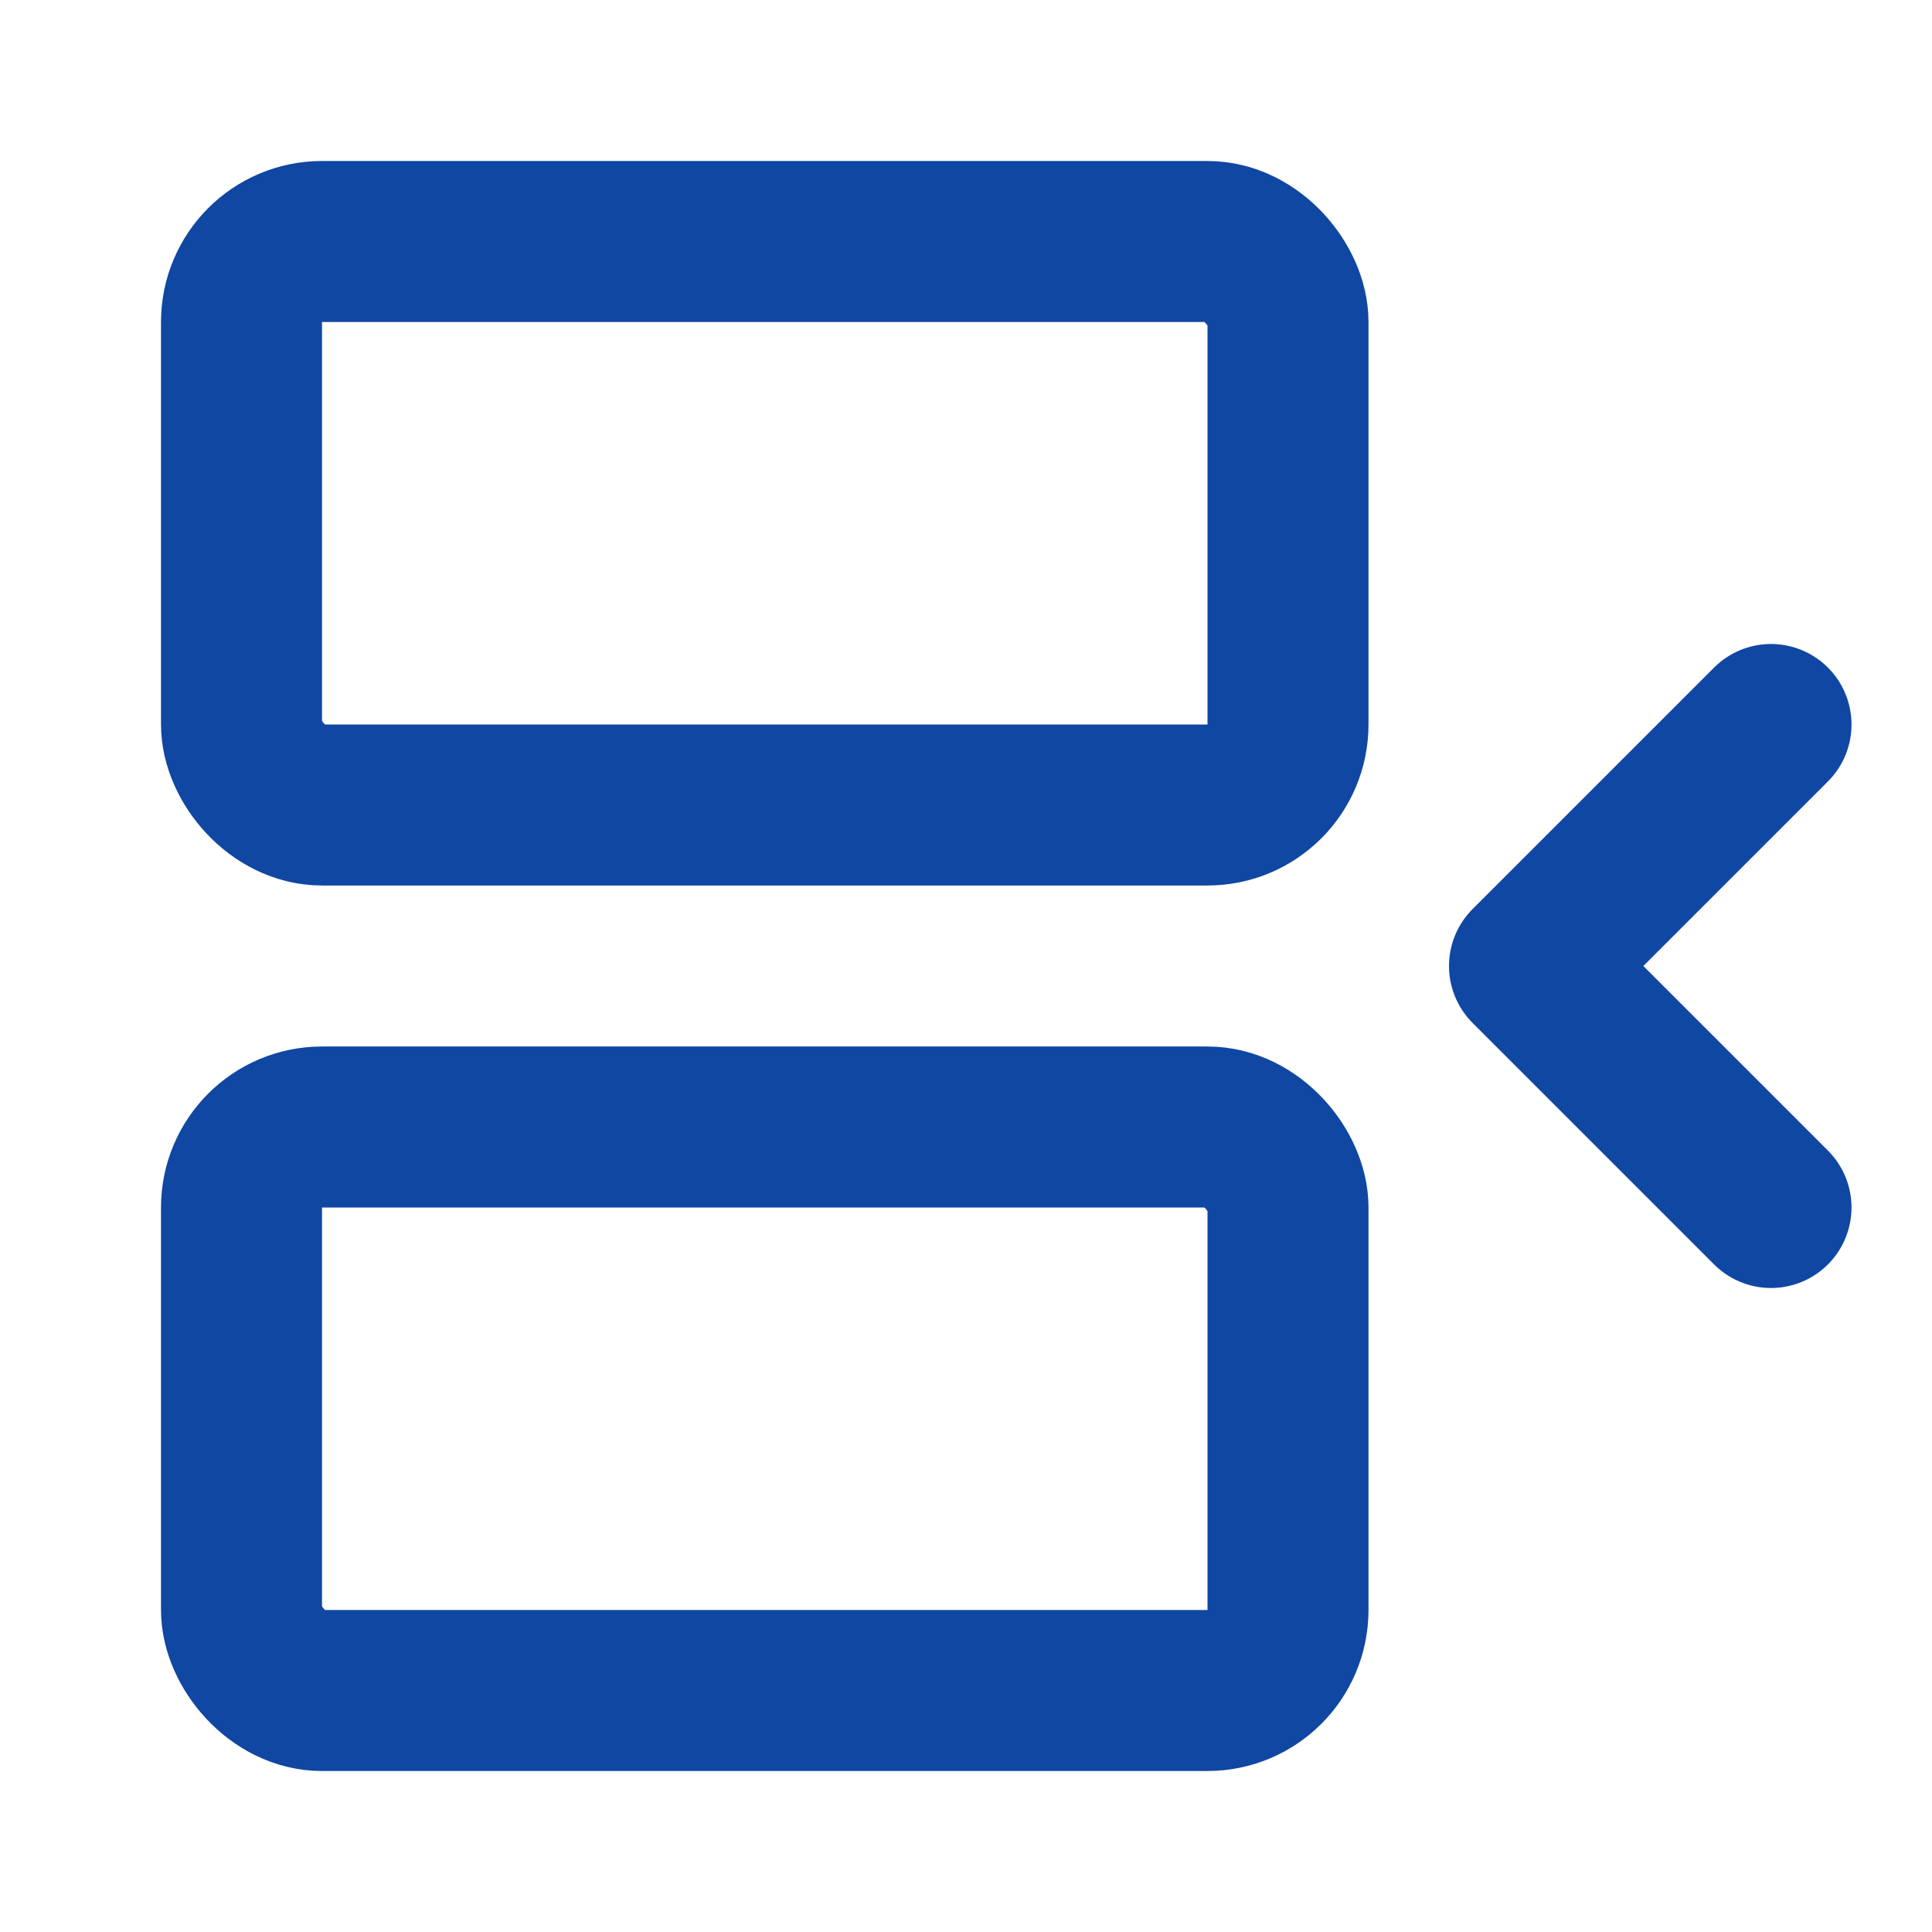 <svg xmlns="http://www.w3.org/2000/svg" width="24" height="24" viewBox="0 0 24 24" fill="none" stroke="#0F47A2" stroke-width="2" stroke-linecap="round" stroke-linejoin="round" class="lucide lucide-between-horizontal-end-icon lucide-between-horizontal-end"><rect width="13" height="7" x="3" y="3" rx="1"/><path d="m22 15-3-3 3-3"/><rect width="13" height="7" x="3" y="14" rx="1"/></svg>